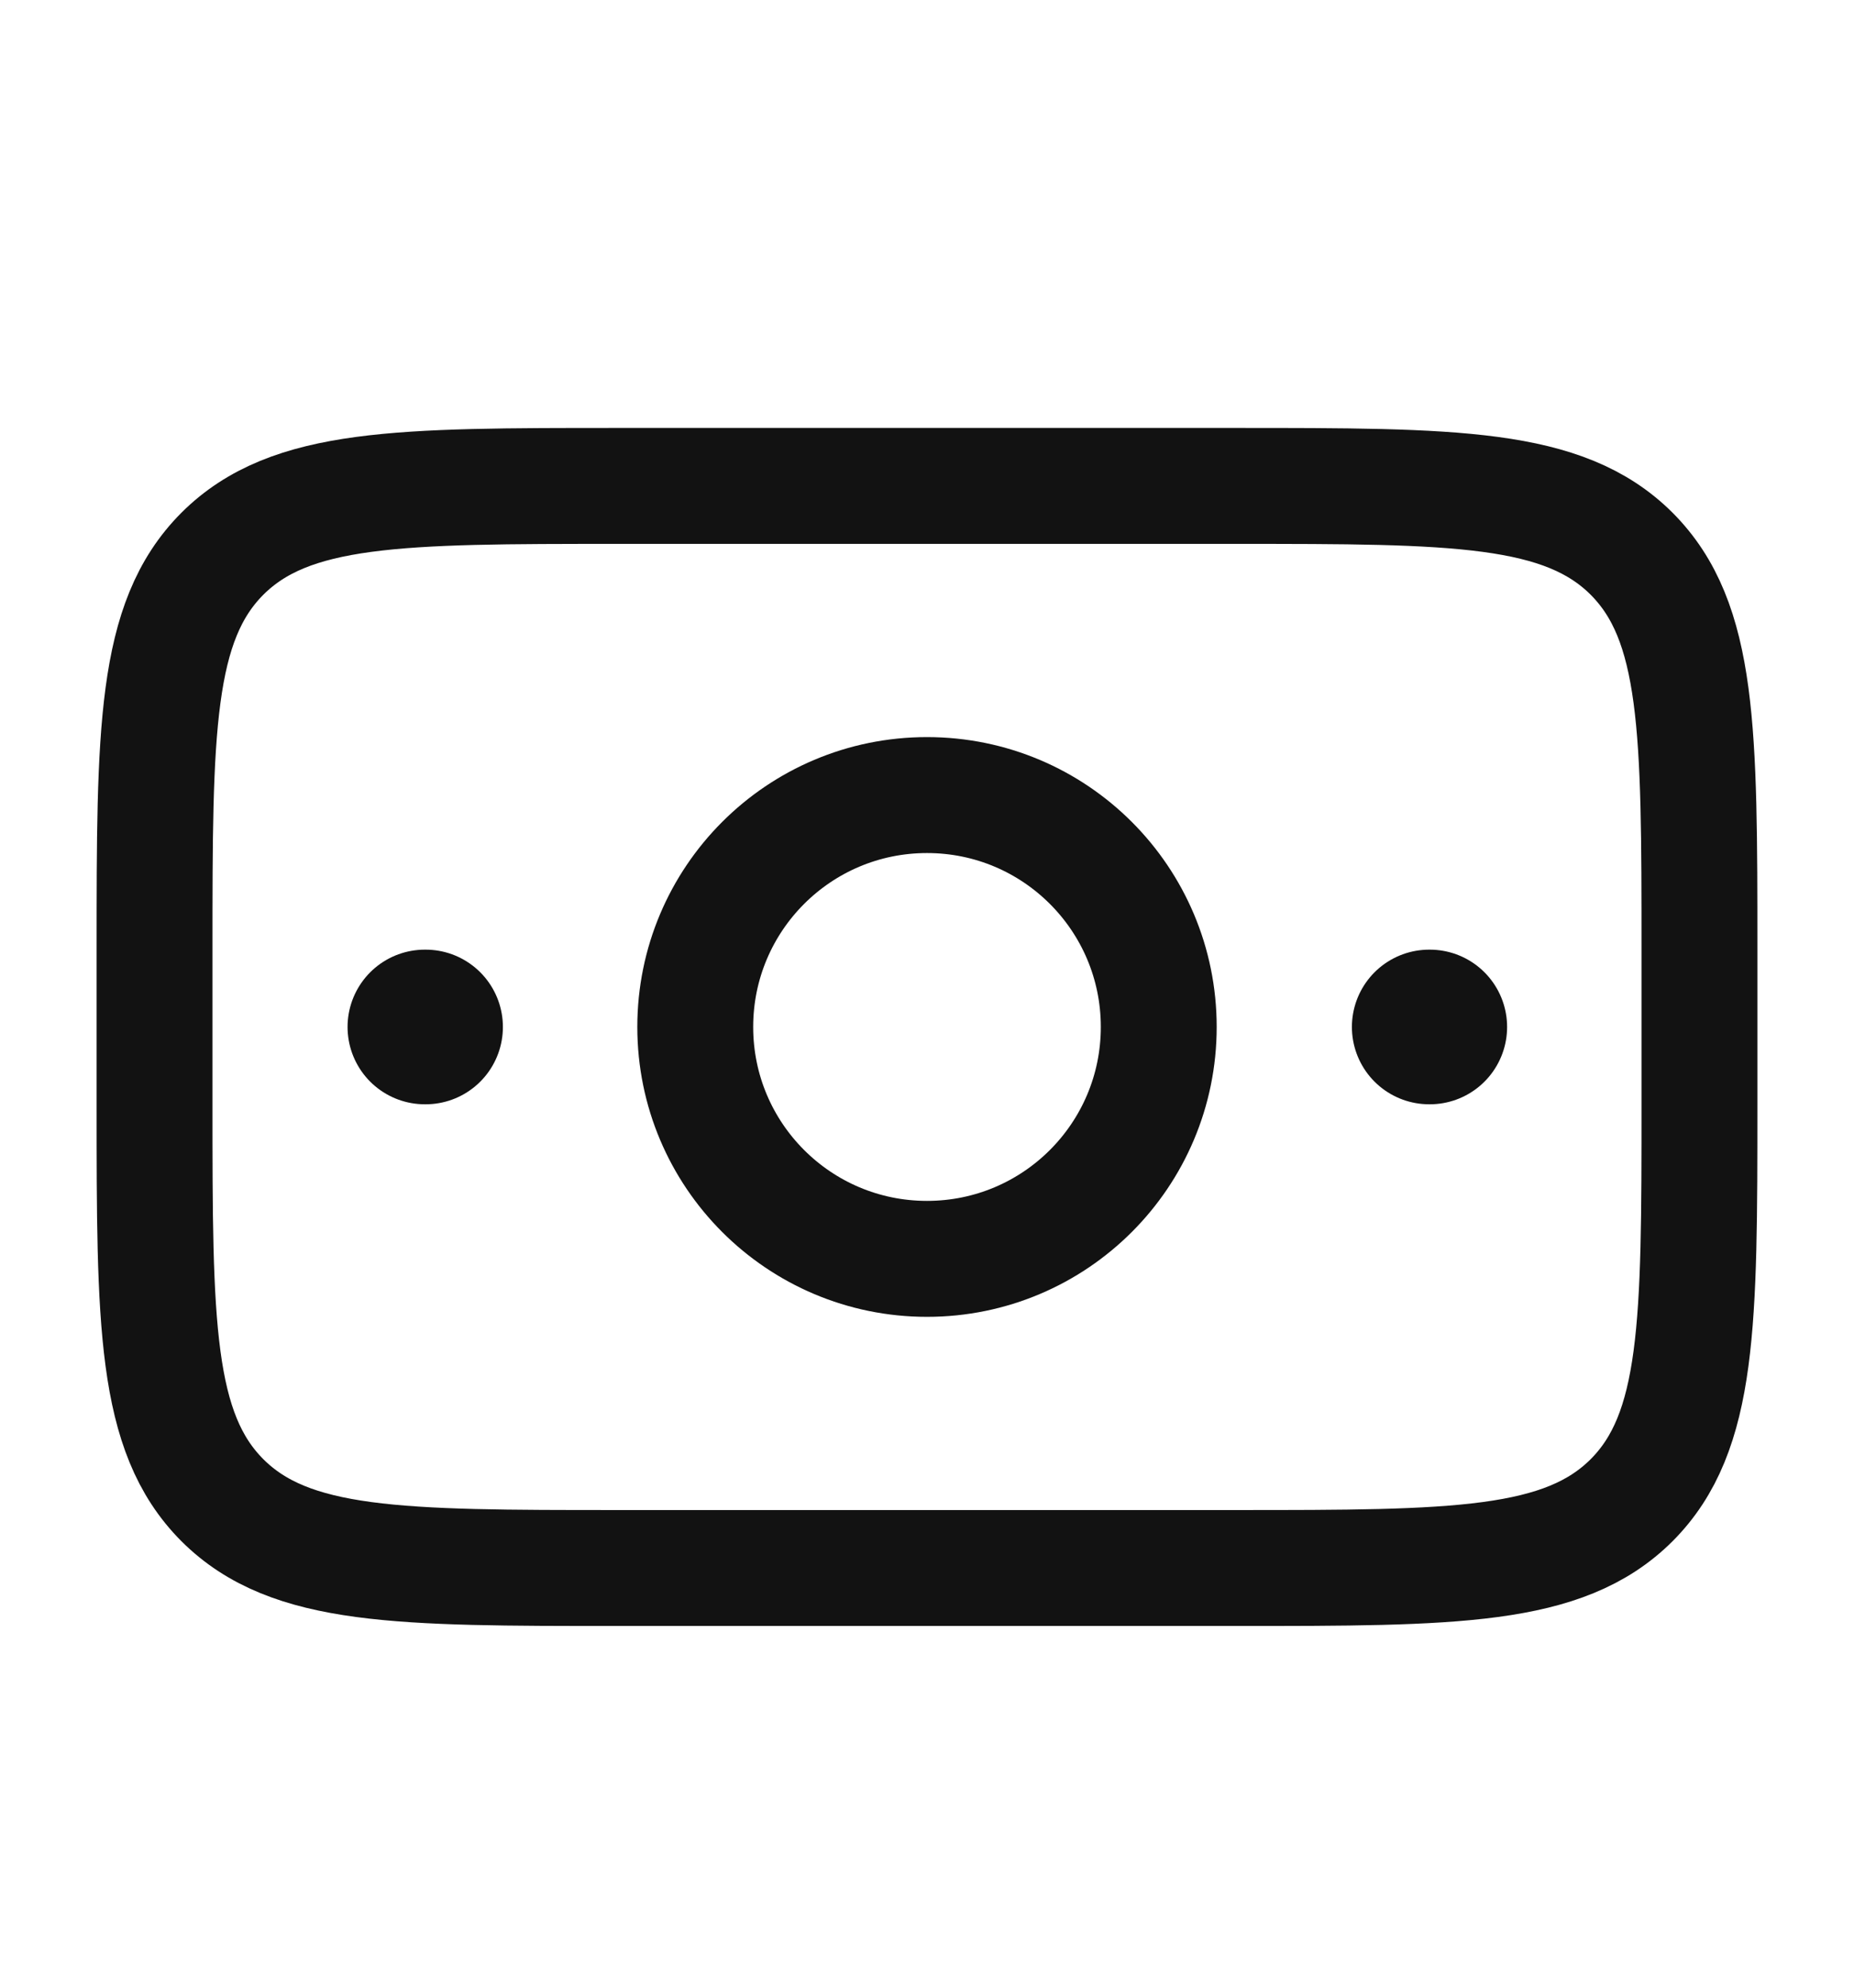 <svg width="14" height="15" viewBox="0 0 14 15" fill="none" xmlns="http://www.w3.org/2000/svg">
<path d="M9.333 3.667H4.667C3.017 3.667 2.192 3.667 1.679 4.179C1.167 4.692 1.167 5.517 1.167 7.167V8.333C1.167 9.983 1.167 10.808 1.679 11.321C2.192 11.833 3.017 11.833 4.667 11.833H9.333C10.983 11.833 11.808 11.833 12.321 11.321C12.833 10.808 12.833 9.983 12.833 8.333V7.167C12.833 5.517 12.833 4.692 12.321 4.179C11.808 3.667 10.983 3.667 9.333 3.667Z" stroke="#121212" stroke-width="0.875" stroke-linecap="round" stroke-linejoin="round"/>
<path d="M10.792 7.75H10.797" stroke="#121212" stroke-width="1.167" stroke-linecap="round" stroke-linejoin="round"/>
<path d="M3.208 7.75H3.214" stroke="#121212" stroke-width="1.167" stroke-linecap="round" stroke-linejoin="round"/>
<path d="M8.75 7.75C8.75 8.717 7.967 9.5 7 9.5C6.033 9.5 5.25 8.717 5.25 7.75C5.25 6.783 6.033 6 7 6C7.967 6 8.75 6.783 8.75 7.75Z" stroke="#121212" stroke-width="0.875" stroke-linecap="round" stroke-linejoin="round"/>
</svg>
